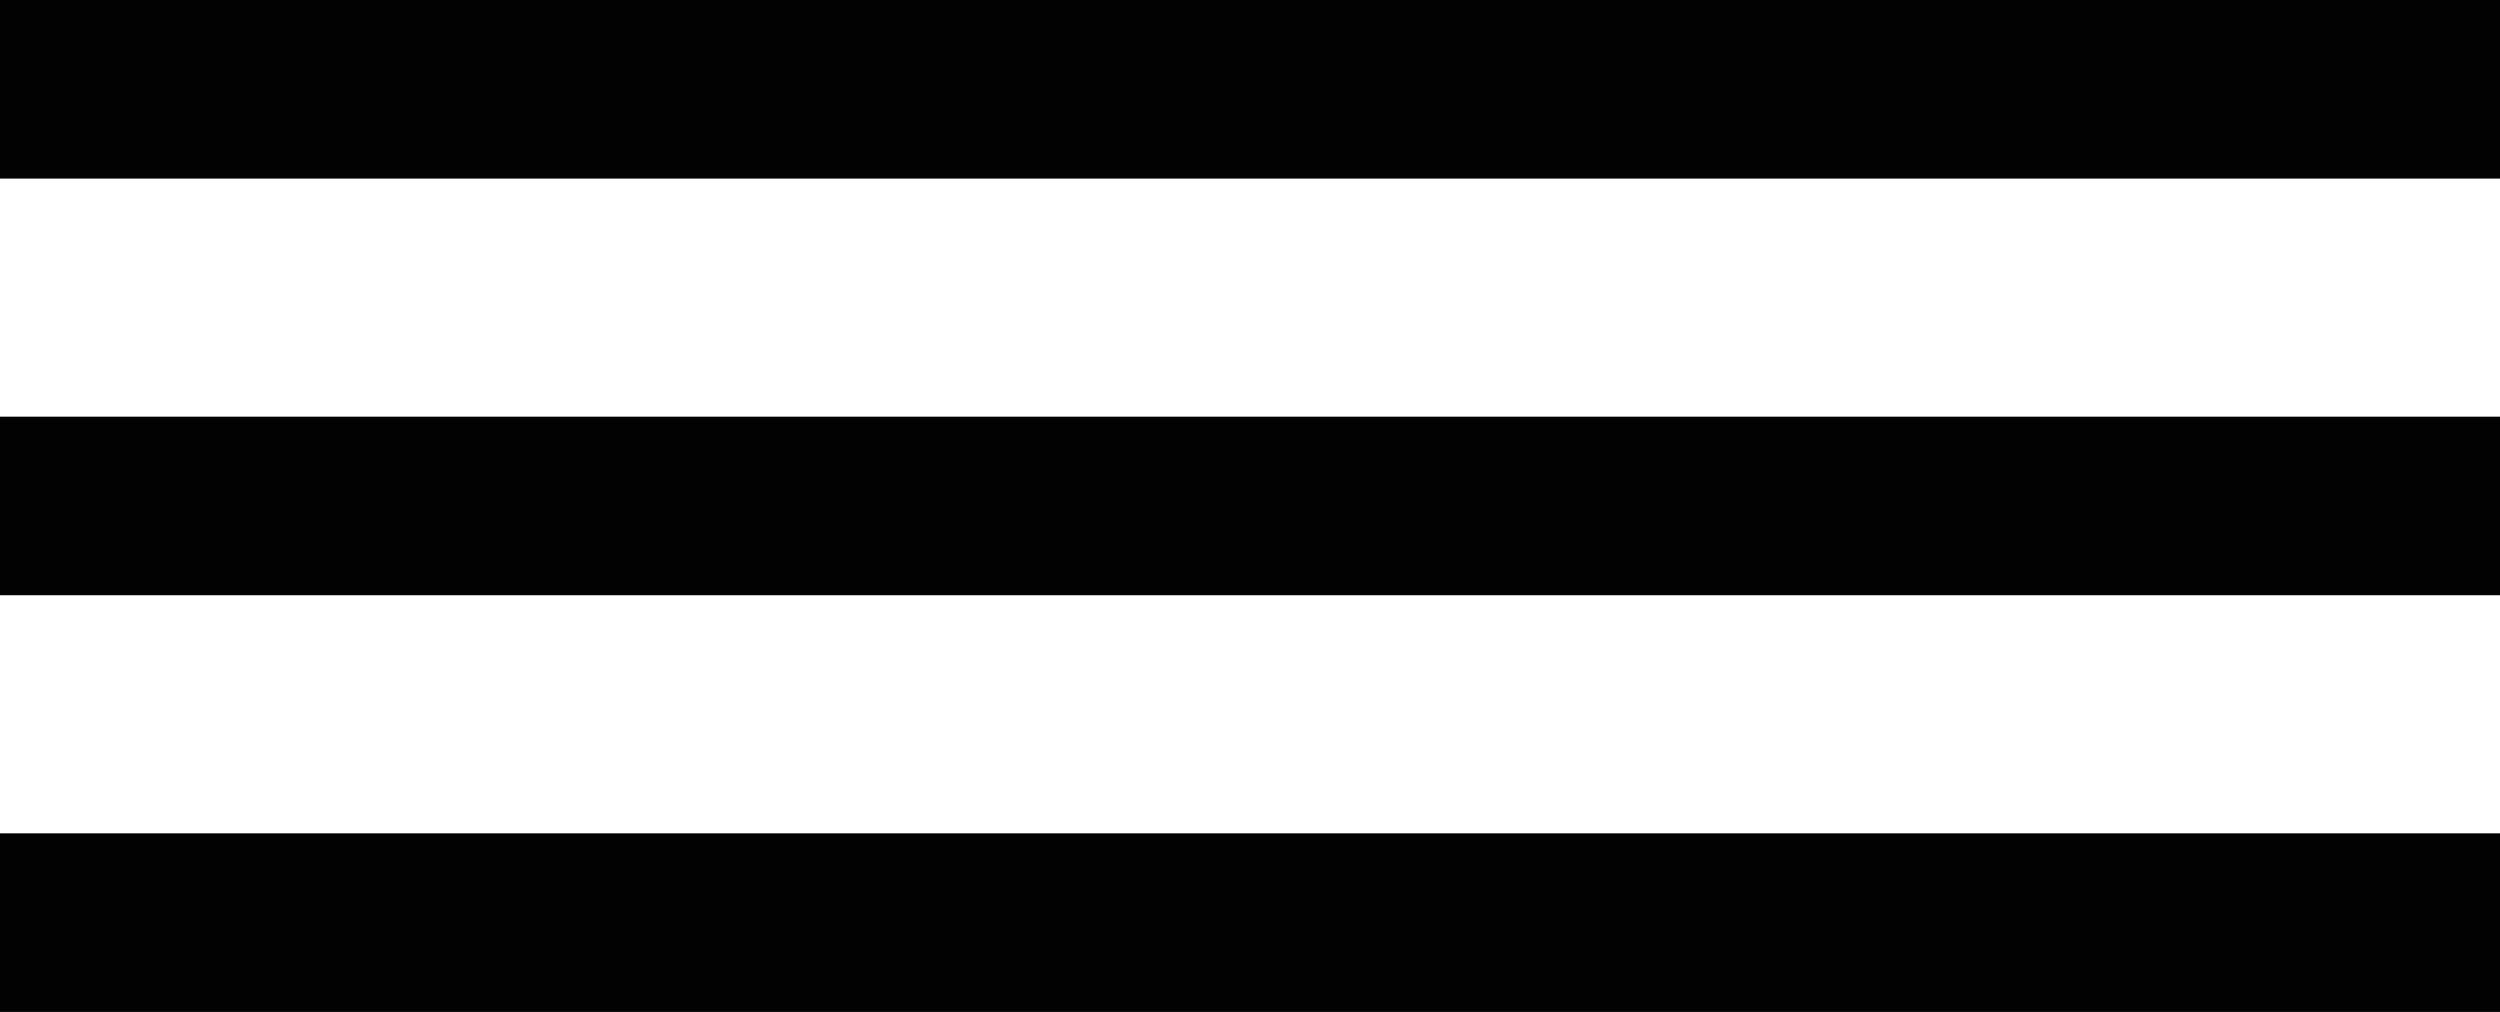 <?xml version="1.0" encoding="UTF-8"?> <svg xmlns="http://www.w3.org/2000/svg" width="42" height="17" viewBox="0 0 42 17" fill="none"> <rect width="42" height="3" fill="#030203"></rect> <rect y="7" width="42" height="3" fill="#030203"></rect> <rect y="14" width="42" height="3" fill="#030203"></rect> </svg> 